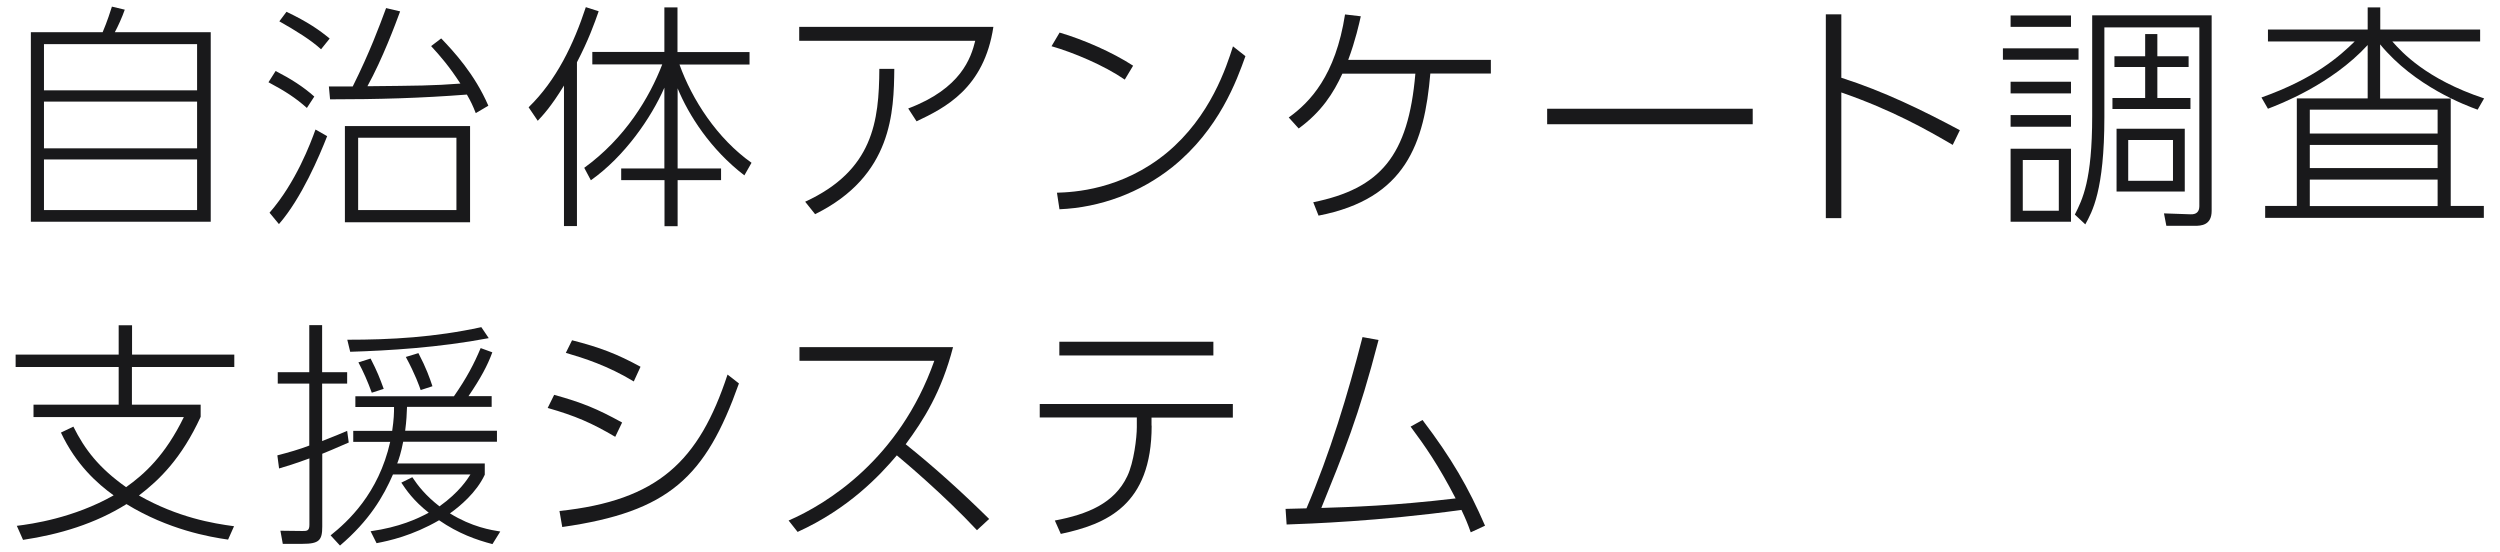 <?xml version="1.0" encoding="utf-8"?>
<!-- Generator: Adobe Illustrator 27.2.0, SVG Export Plug-In . SVG Version: 6.00 Build 0)  -->
<svg version="1.1" id="レイヤー_1" xmlns="http://www.w3.org/2000/svg" xmlns:xlink="http://www.w3.org/1999/xlink" x="0px"
	 y="0px" viewBox="0 0 188.75 41.68" style="enable-background:new 0 0 188.75 41.68;" xml:space="preserve">
<style type="text/css">
	.st0{fill:#19191B;}
</style>
<g>
	<path class="st0" d="M7.75,2.43c0.32-0.74,0.63-1.69,0.7-1.93l0.97,0.23C9.23,1.28,8.9,2.01,8.67,2.43h7.24v14.31H2.33V2.43H7.75z
		 M14.88,3.33H3.32v3.49h11.56V3.33z M14.88,7.67H3.32v3.53h11.56V7.67z M14.88,12.04H3.32v3.82h11.56V12.04z"/>
	<path class="st0" d="M23.17,8.15c-0.83-0.74-1.62-1.26-2.9-1.94l0.54-0.85c1.15,0.59,2.09,1.19,2.92,1.93L23.17,8.15z M20.35,16.06
		c2-2.29,3.11-5.28,3.47-6.28l0.88,0.5c-0.58,1.48-1.93,4.68-3.64,6.64L20.35,16.06z M24.24,3.72c-0.76-0.7-1.93-1.42-3.15-2.11
		l0.54-0.72c1.6,0.76,2.5,1.39,3.26,2.02L24.24,3.72z M33.31,2.9c0.95,0.99,2.52,2.68,3.56,5.08l-0.95,0.56
		c-0.23-0.58-0.36-0.86-0.67-1.4c-3.46,0.27-6.7,0.36-10.33,0.36l-0.09-0.97h1.8c1.3-2.61,2.02-4.57,2.52-5.92l1.06,0.25
		c-0.38,1.03-1.33,3.58-2.47,5.65c3.82-0.04,4.92-0.04,7.02-0.2c-0.83-1.28-1.51-2.07-2.21-2.83L33.31,2.9z M35.49,16.78h-9.45V9.52
		h9.45V16.78z M34.46,10.4h-7.42v5.46h7.42V10.4z"/>
	<path class="st0" d="M43.57,17.07h-0.99V6.46c-0.99,1.62-1.6,2.25-1.98,2.66L39.91,8.1c2.11-2.05,3.4-4.77,4.32-7.56l0.97,0.31
		c-0.32,0.92-0.77,2.18-1.64,3.85V17.07z M44.11,12.67c3.1-2.25,4.93-5.31,5.89-7.81h-5.28V3.92h5.44V0.56h0.99v3.37h5.44v0.94
		h-5.29c0.95,2.65,2.84,5.58,5.44,7.42l-0.54,0.95c-2.56-1.96-4.2-4.54-5.04-6.57v6.05h3.28v0.88h-3.28v3.48h-0.99v-3.48H46.9v-0.88
		h3.26V6.62c-0.99,2.27-3.01,5.2-5.55,6.99L44.11,12.67z"/>
	<path class="st0" d="M75,2.03c-0.7,4.65-3.67,6.12-5.8,7.13l-0.63-0.97c4-1.51,4.74-3.82,5.06-5.11H60.34V2.03H75z M60.79,15.23
		c5.13-2.36,5.58-6.07,5.6-10.03h1.13c-0.04,3.19-0.11,8.07-5.98,10.97L60.79,15.23z"/>
	<path class="st0" d="M84.92,6.01c-1.57-1.08-3.89-2.05-5.53-2.52L80,2.46c1.78,0.52,3.98,1.48,5.55,2.5L84.92,6.01z M79.8,14.55
		c1.24-0.04,4.88-0.2,8.3-3.02c3.31-2.75,4.5-6.5,4.99-8.03l0.94,0.74c-0.65,1.82-1.98,5.53-5.51,8.37
		c-2.43,1.94-5.44,3.06-8.53,3.19L79.8,14.55z"/>
	<path class="st0" d="M99.15,15.27c5.06-1.03,7.18-3.49,7.71-9.71h-5.51c-0.67,1.46-1.57,2.88-3.3,4.14L97.3,8.87
		c1.6-1.15,3.53-3.15,4.25-7.78l1.19,0.14c-0.11,0.5-0.41,1.85-0.95,3.29h10.77v1.03h-4.57c-0.45,5.26-1.84,9.45-8.44,10.73
		L99.15,15.27z"/>
	<path class="st0" d="M132.33,8.21v1.17h-15.52V8.21H132.33z"/>
	<path class="st0" d="M147.43,10.94c-1.93-1.13-4.57-2.63-8.41-3.96v9.49h-1.17V1.08h1.17v4.79c3.22,1.03,6.12,2.45,8.95,3.96
		L147.43,10.94z"/>
	<path class="st0" d="M156.93,3.65v0.86h-5.71V3.65H156.93z M156.36,1.17v0.86h-4.56V1.17H156.36z M156.36,6.17v0.88h-4.56V6.17
		H156.36z M156.36,8.69v0.88h-4.56V8.69H156.36z M156.36,11.23v5.51h-4.56v-5.51H156.36z M155.44,12.08h-2.72v3.83h2.72V12.08z
		 M158.88,2.07v6.79c0,5.53-0.92,7.13-1.44,8.08l-0.79-0.74c0.58-1.15,1.31-2.57,1.31-7.44v-7.6h9.02v14.76
		c0,1.1-0.81,1.13-1.28,1.13h-2.14l-0.18-0.94l2,0.07c0.43,0.02,0.67-0.18,0.67-0.61V2.07H158.88z M162.88,4.25h2.36v0.81h-2.36V7.4
		h2.5v0.83h-5.89V7.4h2.47V5.06h-2.32V4.25h2.32V2.57h0.92V4.25z M164.95,9.72v4.74h-5.15V9.72H164.95z M164.06,10.57h-3.38v3.08
		h3.38V10.57z"/>
	<path class="st0" d="M185.03,7.43v8.12h2.5v0.9h-16.51v-0.9h2.39V7.43h5.35V3.4c-2.77,3.01-6.68,4.48-7.53,4.81l-0.49-0.85
		c4.05-1.44,5.91-3.13,7.04-4.23h-6.55v-0.9h7.53V0.56h0.95v1.67h7.54v0.9h-6.63c0.7,0.79,2.54,2.84,6.93,4.3l-0.49,0.85
		c-0.86-0.31-4.75-1.75-7.36-4.93v4.09H185.03z M184.04,8.28h-9.65v1.8h9.65V8.28z M184.04,10.94h-9.65v1.75h9.65V10.94z
		 M184.04,13.56h-9.65v2h9.65V13.56z"/>
	<path class="st0" d="M17.22,40.74c-1.4-0.2-4.5-0.74-7.67-2.68c-2.36,1.48-5.06,2.29-7.81,2.7L1.27,39.7
		c1.13-0.14,4.27-0.58,7.31-2.3c-1.22-0.88-2.83-2.3-3.98-4.74l0.94-0.45c0.86,1.73,1.94,3.13,3.98,4.57
		c1.37-0.97,2.95-2.39,4.36-5.29H2.53v-0.94h6.43v-2.84H1.18v-0.94h7.78v-2.21h1.01v2.21h7.72v0.94H9.96v2.84h5.19v0.92
		c-1.44,3.13-3.1,4.75-4.66,5.94c2.95,1.67,5.6,2.11,7.18,2.32L17.22,40.74z"/>
	<path class="st0" d="M26.33,33.41c-1.12,0.49-1.67,0.72-2,0.85v5.49c0,1.03-0.22,1.31-1.49,1.31h-1.49l-0.18-0.99l1.67,0.02
		c0.32,0,0.52,0,0.52-0.47v-5.01c-1.13,0.41-1.76,0.61-2.29,0.76l-0.13-0.99c0.85-0.22,1.66-0.45,2.41-0.74v-4.68h-2.38V28.1h2.38
		v-3.55h0.97v3.55h1.89v0.86h-1.89v4.34c1.03-0.4,1.44-0.58,1.89-0.77L26.33,33.41z M24.96,40.42c1.3-1.04,3.62-3.15,4.5-7.06h-2.79
		v-0.83h2.94c0.13-0.88,0.14-1.35,0.14-1.8h-2.92v-0.81h7.44c0.97-1.39,1.53-2.47,2.02-3.64l0.88,0.32
		c-0.36,0.99-0.88,1.96-1.8,3.31h1.75v0.81h-6.39c-0.02,0.54-0.04,1.04-0.14,1.8h6.93v0.83h-7.08c-0.16,0.83-0.32,1.3-0.45,1.64
		h6.61v0.85c-0.63,1.35-1.87,2.38-2.63,2.92c1.66,1.03,3.11,1.26,3.8,1.37l-0.59,0.95c-1.22-0.32-2.56-0.79-4.03-1.8
		c-2.02,1.17-3.78,1.55-4.72,1.73l-0.45-0.9c2.18-0.31,3.53-0.94,4.39-1.4c-1.17-0.92-1.71-1.73-2.07-2.27l0.83-0.41
		c0.43,0.65,1.01,1.39,2.05,2.2c1.51-1.08,2.11-2.05,2.34-2.41h-5.85c-0.72,1.66-1.78,3.48-4,5.37L24.96,40.42z M26.22,25.65
		c3.3,0,6.59-0.18,10.12-0.95l0.56,0.83c-3.8,0.72-7.58,0.94-10.46,1.03L26.22,25.65z M28.07,29.65c-0.31-0.85-0.63-1.58-1.01-2.29
		l0.92-0.29c0.5,0.97,0.7,1.49,0.99,2.29L28.07,29.65z M31.76,29.45c-0.09-0.27-0.41-1.19-1.12-2.5l0.95-0.29
		c0.58,1.1,0.85,1.87,1.06,2.5L31.76,29.45z"/>
	<path class="st0" d="M46.45,32.98c-1.8-1.06-3.01-1.58-5.1-2.18l0.49-0.99c2.12,0.59,3.22,1.04,5.13,2.09L46.45,32.98z
		 M42.24,38.58c7.44-0.79,10.53-3.75,12.69-10.3l0.86,0.67c-2.52,7.09-5.28,9.69-13.34,10.84L42.24,38.58z M47.85,28.8
		c-1.96-1.19-3.76-1.76-5.13-2.16l0.47-0.95c2.11,0.54,3.39,1.03,5.17,2L47.85,28.8z"/>
	<path class="st0" d="M71.96,26.19c-0.88,3.42-2.25,5.55-3.58,7.35c2.2,1.76,4.27,3.64,6.3,5.64l-0.92,0.85
		c-2.47-2.65-5.51-5.2-6.05-5.65c-1.28,1.51-3.62,4.02-7.49,5.78l-0.68-0.86c2.86-1.24,8.37-4.61,11-12.06H60.36v-1.03H71.96z"/>
	<path class="st0" d="M86.95,32.14c0,6.03-3.44,7.44-6.86,8.17l-0.45-1.01c2.48-0.47,4.5-1.3,5.47-3.35
		c0.5-1.04,0.72-2.92,0.72-3.69v-0.74h-7.33V30.5h14.58v1.03h-6.14V32.14z M91.61,25.8v1.04H79.98V25.8H91.61z"/>
	<path class="st0" d="M97.06,38.42c0.23,0,1.33-0.04,1.58-0.04c1.78-4.18,3.1-8.53,4.23-12.93l1.21,0.22
		c-1.51,5.83-2.65,8.55-4.32,12.68c2.2-0.07,5.42-0.16,10.14-0.72c-1.33-2.56-2.3-3.94-3.4-5.42l0.9-0.5
		c2.2,2.9,3.46,5.08,4.72,7.98l-1.08,0.5c-0.23-0.65-0.38-1.01-0.7-1.69c-6.28,0.86-11.47,1.04-13.2,1.1L97.06,38.42z"/>
</g>
</svg>
